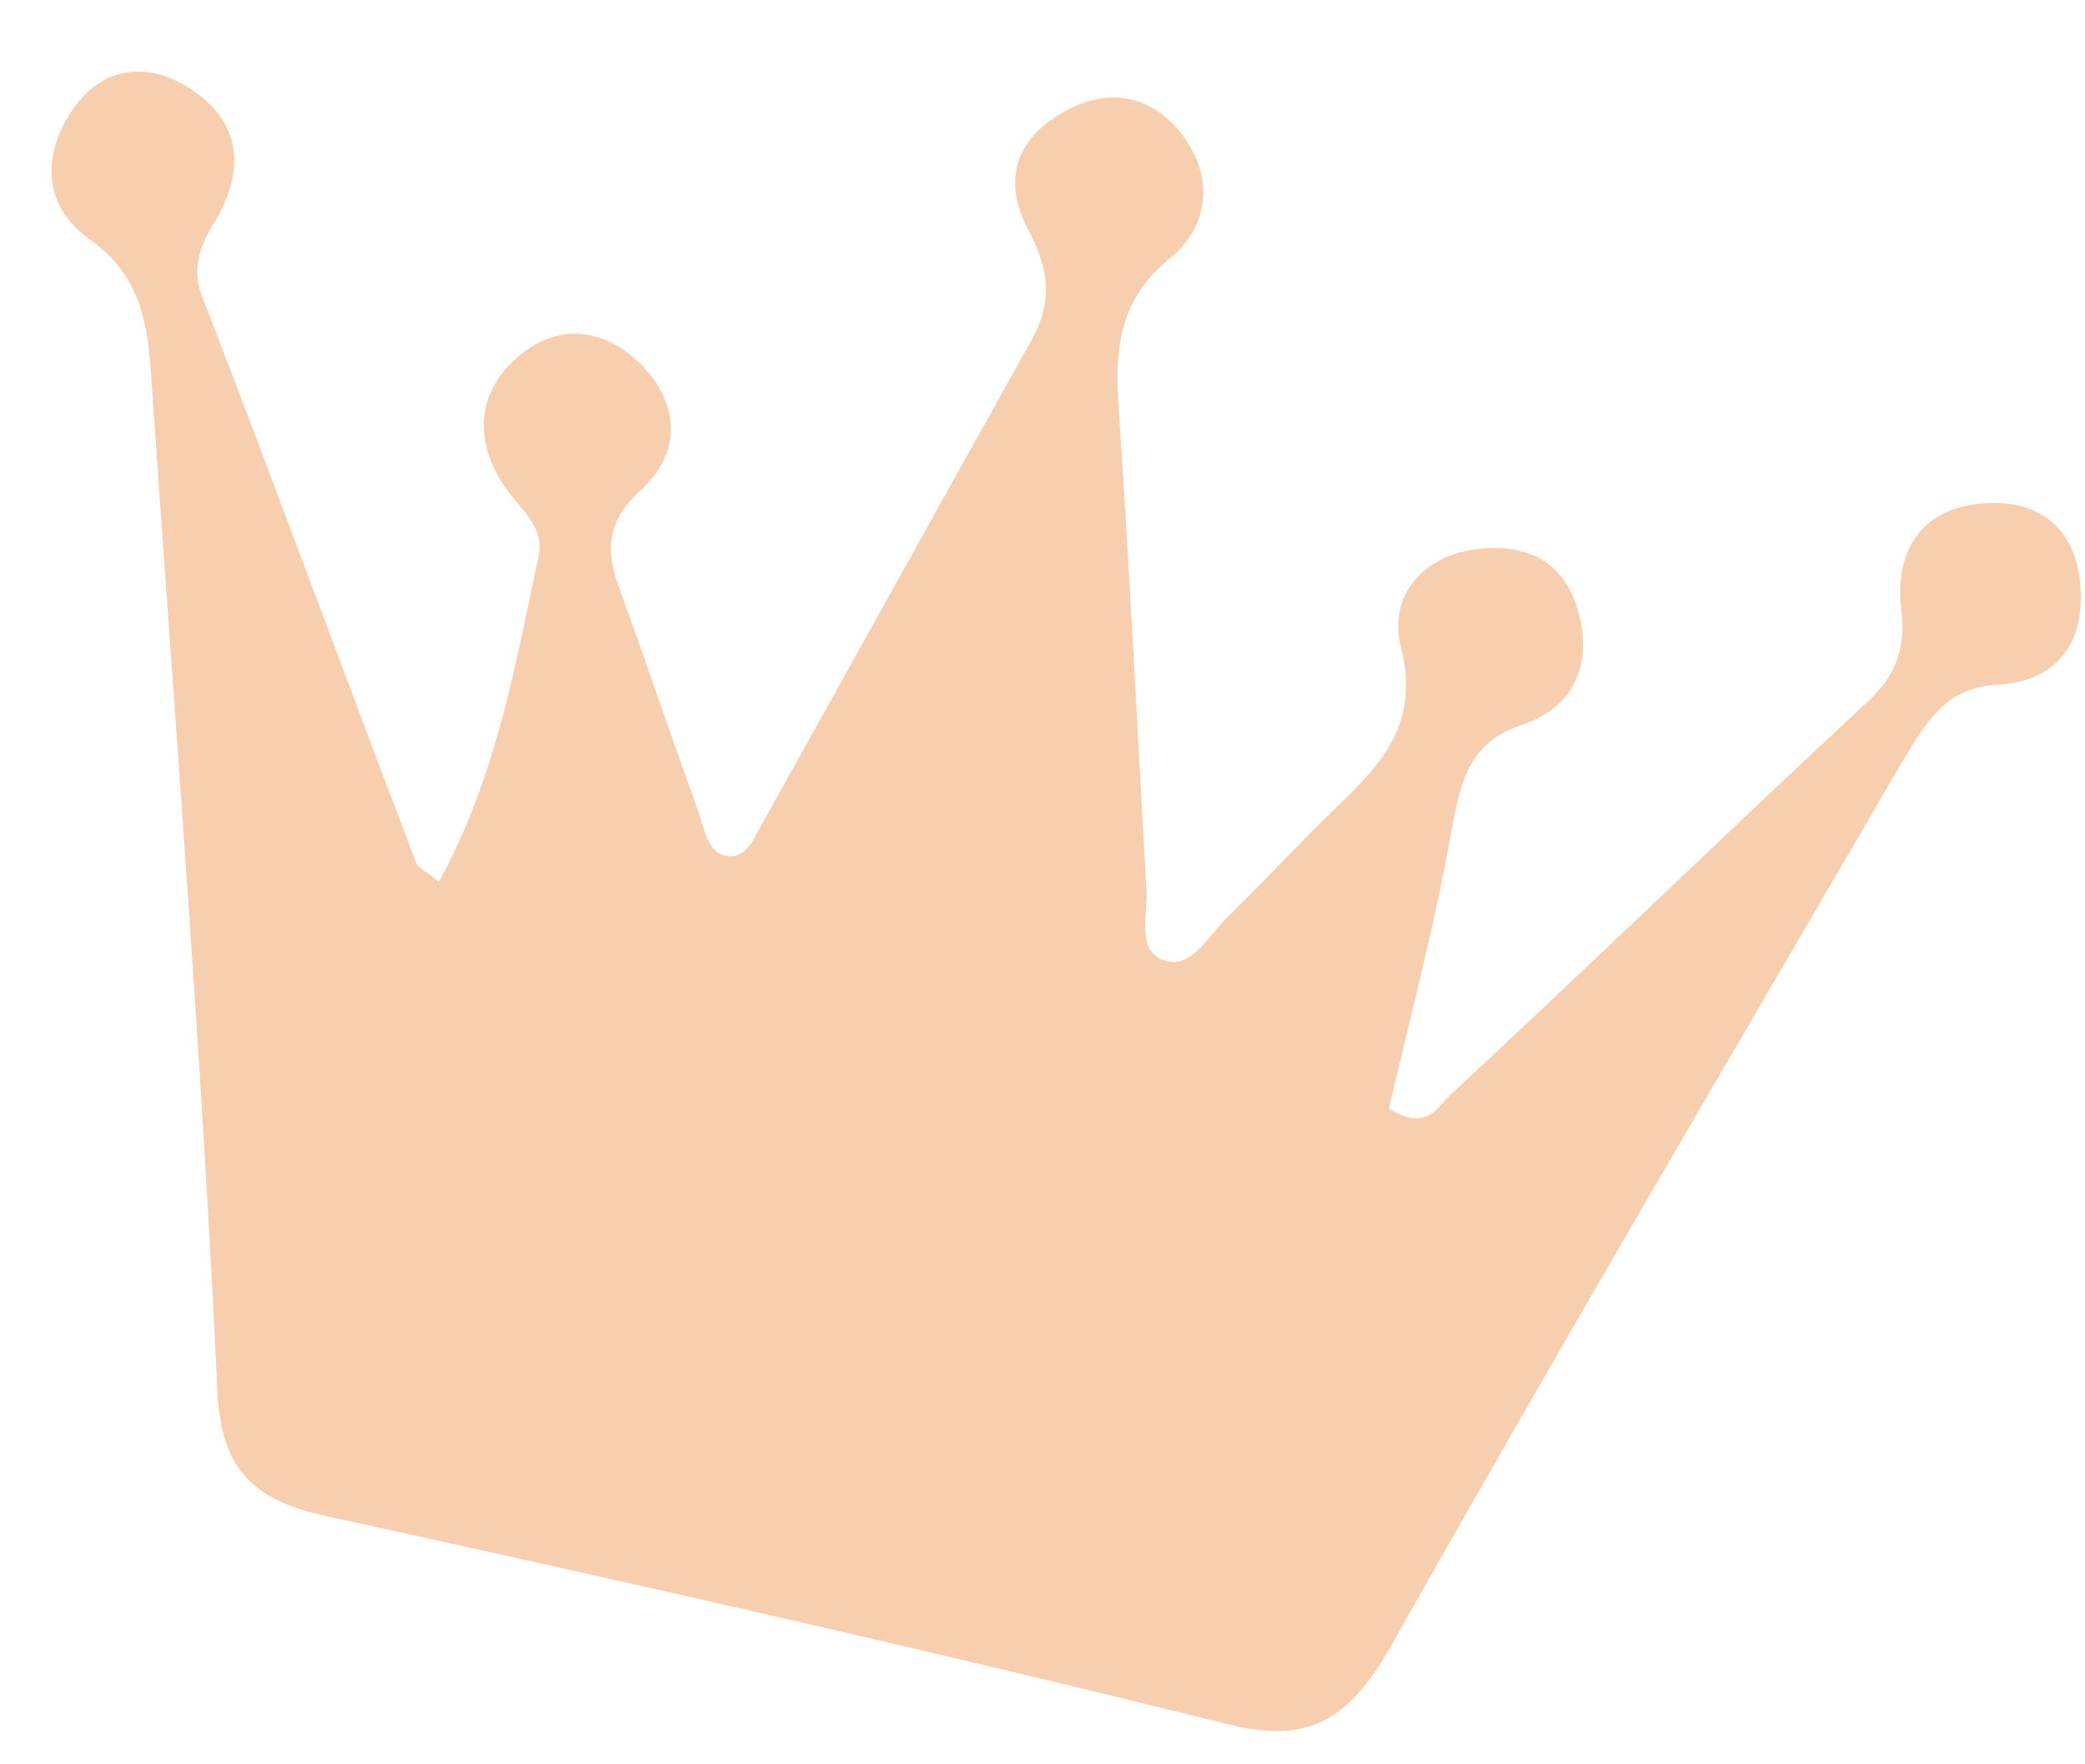<?xml version="1.0" encoding="UTF-8"?> <svg xmlns="http://www.w3.org/2000/svg" width="26" height="22" viewBox="0 0 26 22" fill="none"> <path d="M5.472 10.998C6.189 9.693 6.423 8.3 6.719 6.921C6.783 6.552 6.481 6.346 6.302 6.079C5.892 5.487 5.948 4.866 6.487 4.426C7 4.001 7.586 4.114 8.025 4.577C8.481 5.067 8.497 5.658 7.974 6.126C7.584 6.488 7.547 6.841 7.706 7.285C8.052 8.247 8.378 9.204 8.724 10.166C8.788 10.361 8.832 10.643 9.066 10.674C9.319 10.71 9.405 10.436 9.512 10.257C10.63 8.254 11.753 6.229 12.871 4.226C13.135 3.744 13.074 3.346 12.831 2.883C12.494 2.262 12.659 1.735 13.261 1.399C13.791 1.092 14.32 1.168 14.713 1.644C15.137 2.171 15.102 2.796 14.589 3.221C13.917 3.766 13.897 4.418 13.957 5.2C14.091 7.176 14.184 9.142 14.297 11.113C14.31 11.433 14.165 11.874 14.533 11.982C14.86 12.08 15.063 11.674 15.289 11.455C15.739 11.017 16.149 10.568 16.6 10.13C17.189 9.565 17.722 9.055 17.469 8.069C17.318 7.491 17.675 6.986 18.316 6.862C18.93 6.756 19.481 6.928 19.674 7.606C19.872 8.262 19.634 8.818 18.995 9.032C18.309 9.258 18.221 9.735 18.103 10.341C17.892 11.536 17.583 12.686 17.32 13.824C17.779 14.111 17.91 13.824 18.079 13.66C19.833 12.029 21.549 10.368 23.303 8.737C23.667 8.392 23.767 8.053 23.705 7.564C23.63 6.846 23.987 6.34 24.701 6.279C25.326 6.22 25.831 6.494 25.931 7.196C26.033 7.988 25.675 8.494 24.9 8.541C24.238 8.569 23.994 9.055 23.714 9.511C21.578 13.178 19.421 16.841 17.347 20.523C16.834 21.422 16.34 21.761 15.308 21.5C11.547 20.564 7.786 19.718 4 18.889C3.129 18.688 2.762 18.287 2.712 17.371C2.513 13.119 2.175 8.903 1.884 4.674C1.841 4.009 1.737 3.419 1.116 2.982C0.533 2.576 0.51 1.915 0.929 1.333C1.312 0.811 1.865 0.781 2.36 1.098C2.969 1.488 3.079 2.056 2.707 2.716C2.499 3.052 2.367 3.339 2.537 3.74C3.44 6.074 4.297 8.42 5.196 10.776C5.227 10.828 5.326 10.874 5.472 10.998Z" fill="#F8CFAE"></path> </svg> 